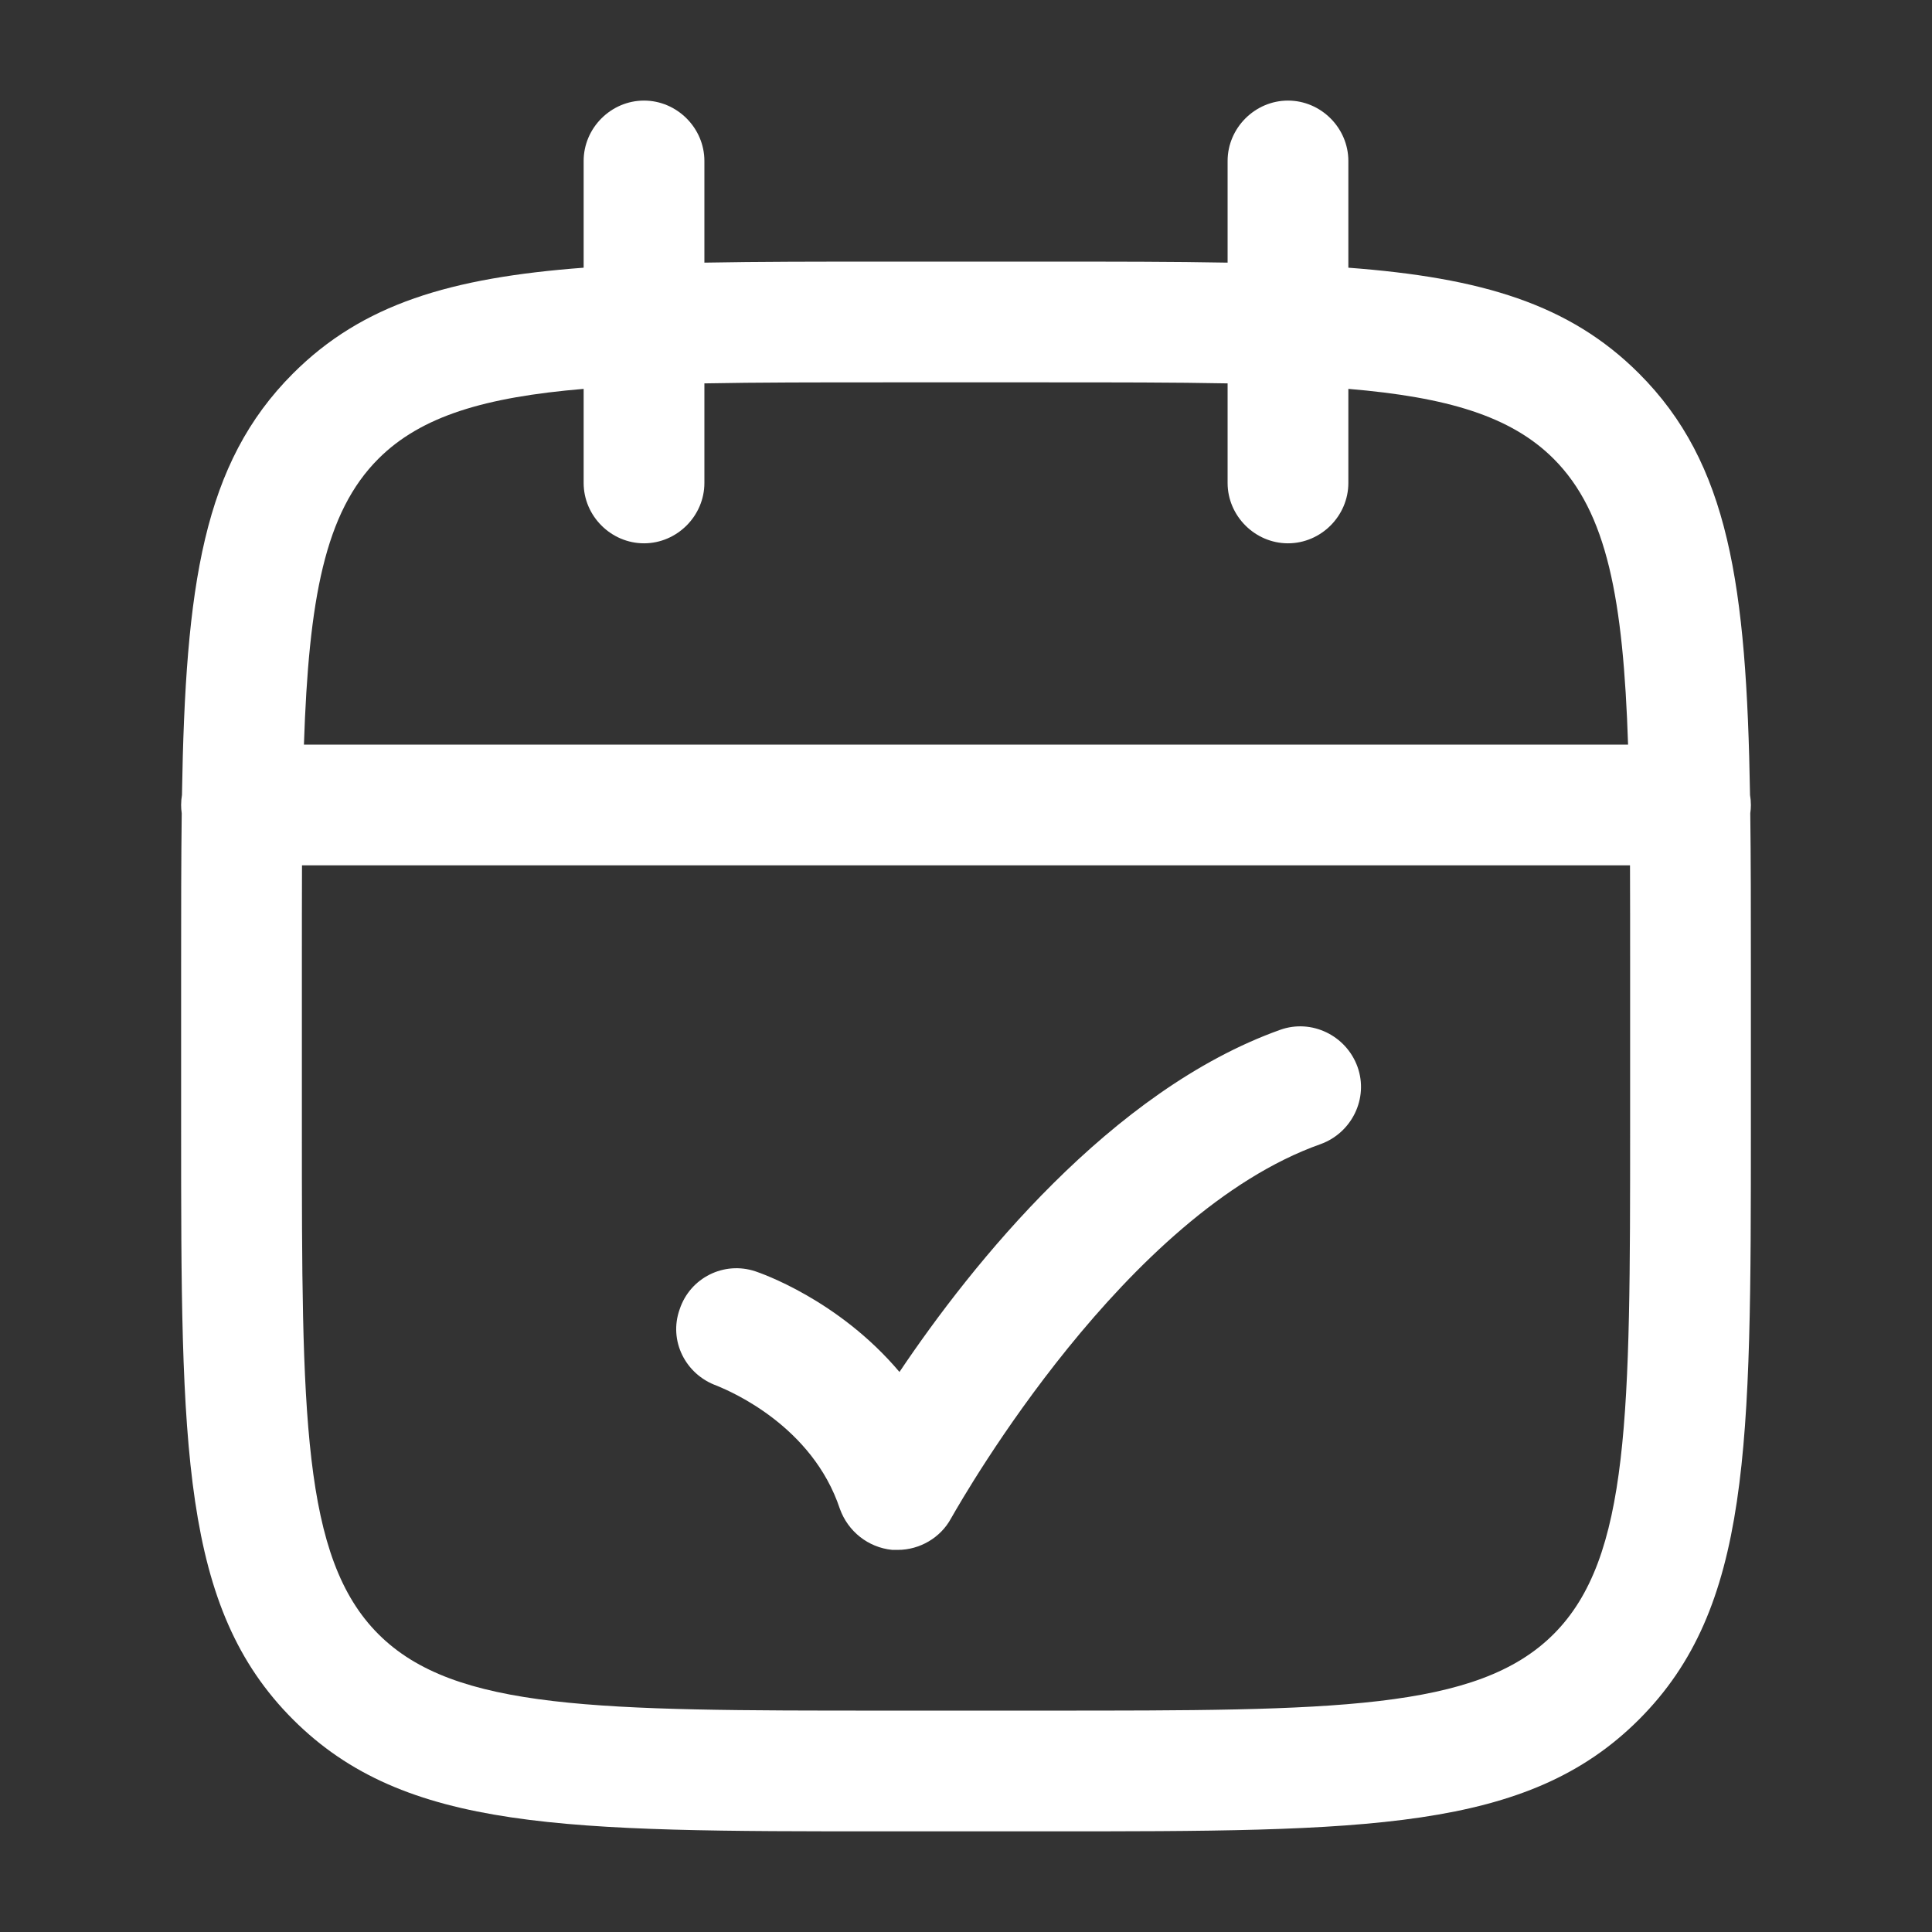 <svg width="32" height="32" viewBox="0 0 32 32" fill="none" xmlns="http://www.w3.org/2000/svg">
<rect x="0" y="0" width="32" height="32" fill="#333333" stroke="none"/>
<path fill-rule="evenodd" clip-rule="evenodd" d="M20.333 7.999C20.333 8.546 20.787 8.999 21.333 8.999C21.88 8.999 22.333 8.546 22.333 7.999V6.441C23.963 6.578 25.024 6.89 25.733 7.599C26.62 8.486 26.886 9.922 26.966 12.333H5.034C5.114 9.922 5.38 8.486 6.267 7.599C6.976 6.89 8.037 6.578 9.667 6.441V7.999C9.667 8.546 10.12 8.999 10.667 8.999C11.213 8.999 11.667 8.546 11.667 7.999V6.35C12.544 6.333 13.539 6.333 14.666 6.333H17.333C18.461 6.333 19.456 6.333 20.333 6.35V7.999ZM3.014 13.167C3.005 13.221 3 13.276 3 13.333C3 13.379 3.003 13.425 3.01 13.47C3 14.24 3 15.08 3 15.999V18.666C3 23.973 3 26.626 4.853 28.48C6.707 30.333 9.36 30.333 14.665 30.333H17.333C22.639 30.333 25.294 30.333 27.147 28.48C29 26.626 29 23.973 29 18.666V15.999C29 15.08 29 14.24 28.99 13.47C28.997 13.425 29 13.379 29 13.333C29 13.276 28.995 13.221 28.986 13.167C28.928 9.682 28.636 7.675 27.147 6.186C25.997 5.036 24.54 4.6 22.333 4.434V2.666C22.333 2.119 21.88 1.666 21.333 1.666C20.787 1.666 20.333 2.119 20.333 2.666V4.35C19.439 4.333 18.445 4.333 17.334 4.333H14.667C13.556 4.333 12.562 4.333 11.667 4.35V2.666C11.667 2.119 11.213 1.666 10.667 1.666C10.12 1.666 9.667 2.119 9.667 2.666V4.434C7.46 4.6 6.003 5.036 4.853 6.186C3.364 7.675 3.071 9.682 3.014 13.167ZM26.998 14.333C27 14.853 27 15.408 27 15.998V18.666C27 23.412 27 25.799 25.733 27.066C24.467 28.333 22.08 28.333 17.334 28.333H14.667C9.921 28.333 7.533 28.333 6.267 27.066C5 25.799 5 23.413 5 18.667V15.999C5 15.408 5 14.853 5.002 14.333H26.998ZM14.871 25.671H14.778C14.378 25.631 14.045 25.364 13.911 24.991C13.454 23.617 12.101 23.048 11.897 22.962C11.881 22.955 11.872 22.951 11.871 22.951C11.351 22.764 11.071 22.204 11.258 21.684C11.431 21.164 11.991 20.884 12.511 21.057C12.591 21.084 13.885 21.524 14.898 22.724C16.098 20.937 18.404 18.057 21.204 17.057C21.724 16.871 22.298 17.151 22.485 17.671C22.671 18.191 22.391 18.764 21.871 18.951C18.646 20.094 15.978 24.755 15.765 25.127L15.751 25.151C15.578 25.471 15.231 25.671 14.871 25.671Z" fill="white"/>
</svg>
